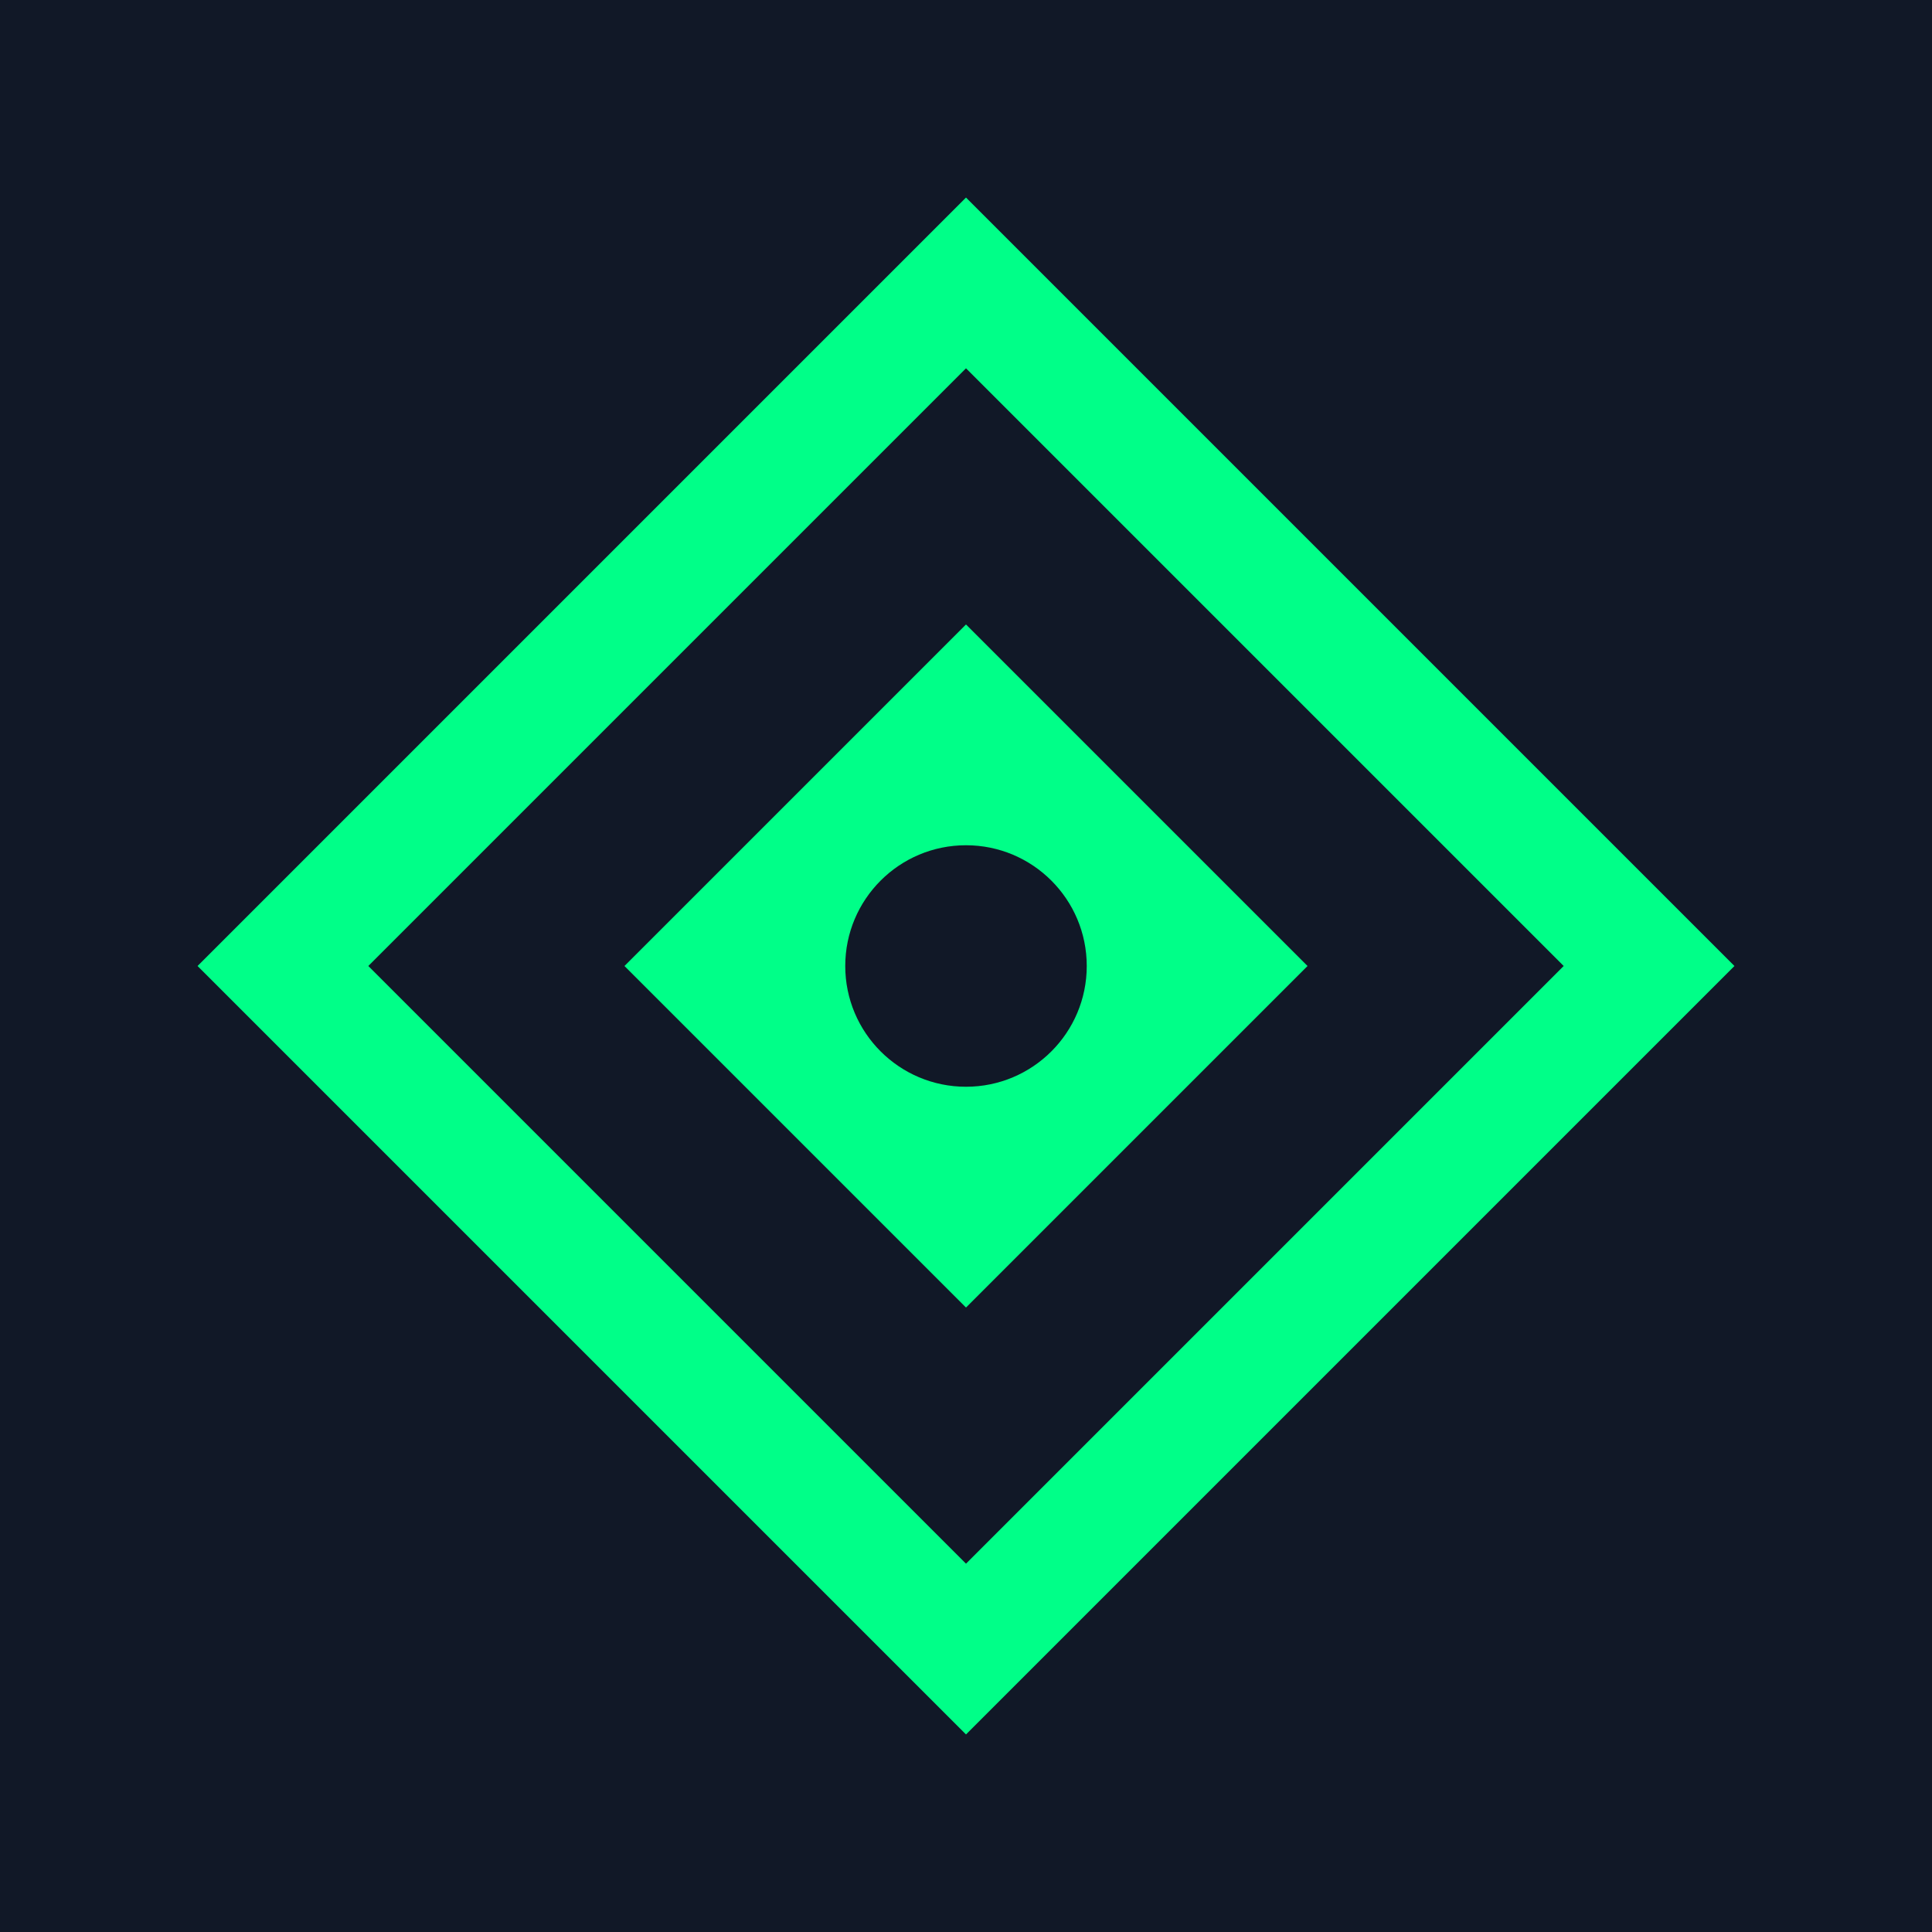 <svg width="32" height="32" viewBox="0 0 32 32" fill="none" xmlns="http://www.w3.org/2000/svg">
  <rect width="32" height="32" fill="#111827"/>
  <rect x="8" y="8" width="16" height="16" fill="none" stroke="#00ff88" stroke-width="2" transform="rotate(45 16 16)"/>
  <rect x="12" y="12" width="8" height="8" fill="#00ff88" transform="rotate(45 16 16)"/>
  <circle cx="16" cy="16" r="2" fill="#111827"/>
</svg>